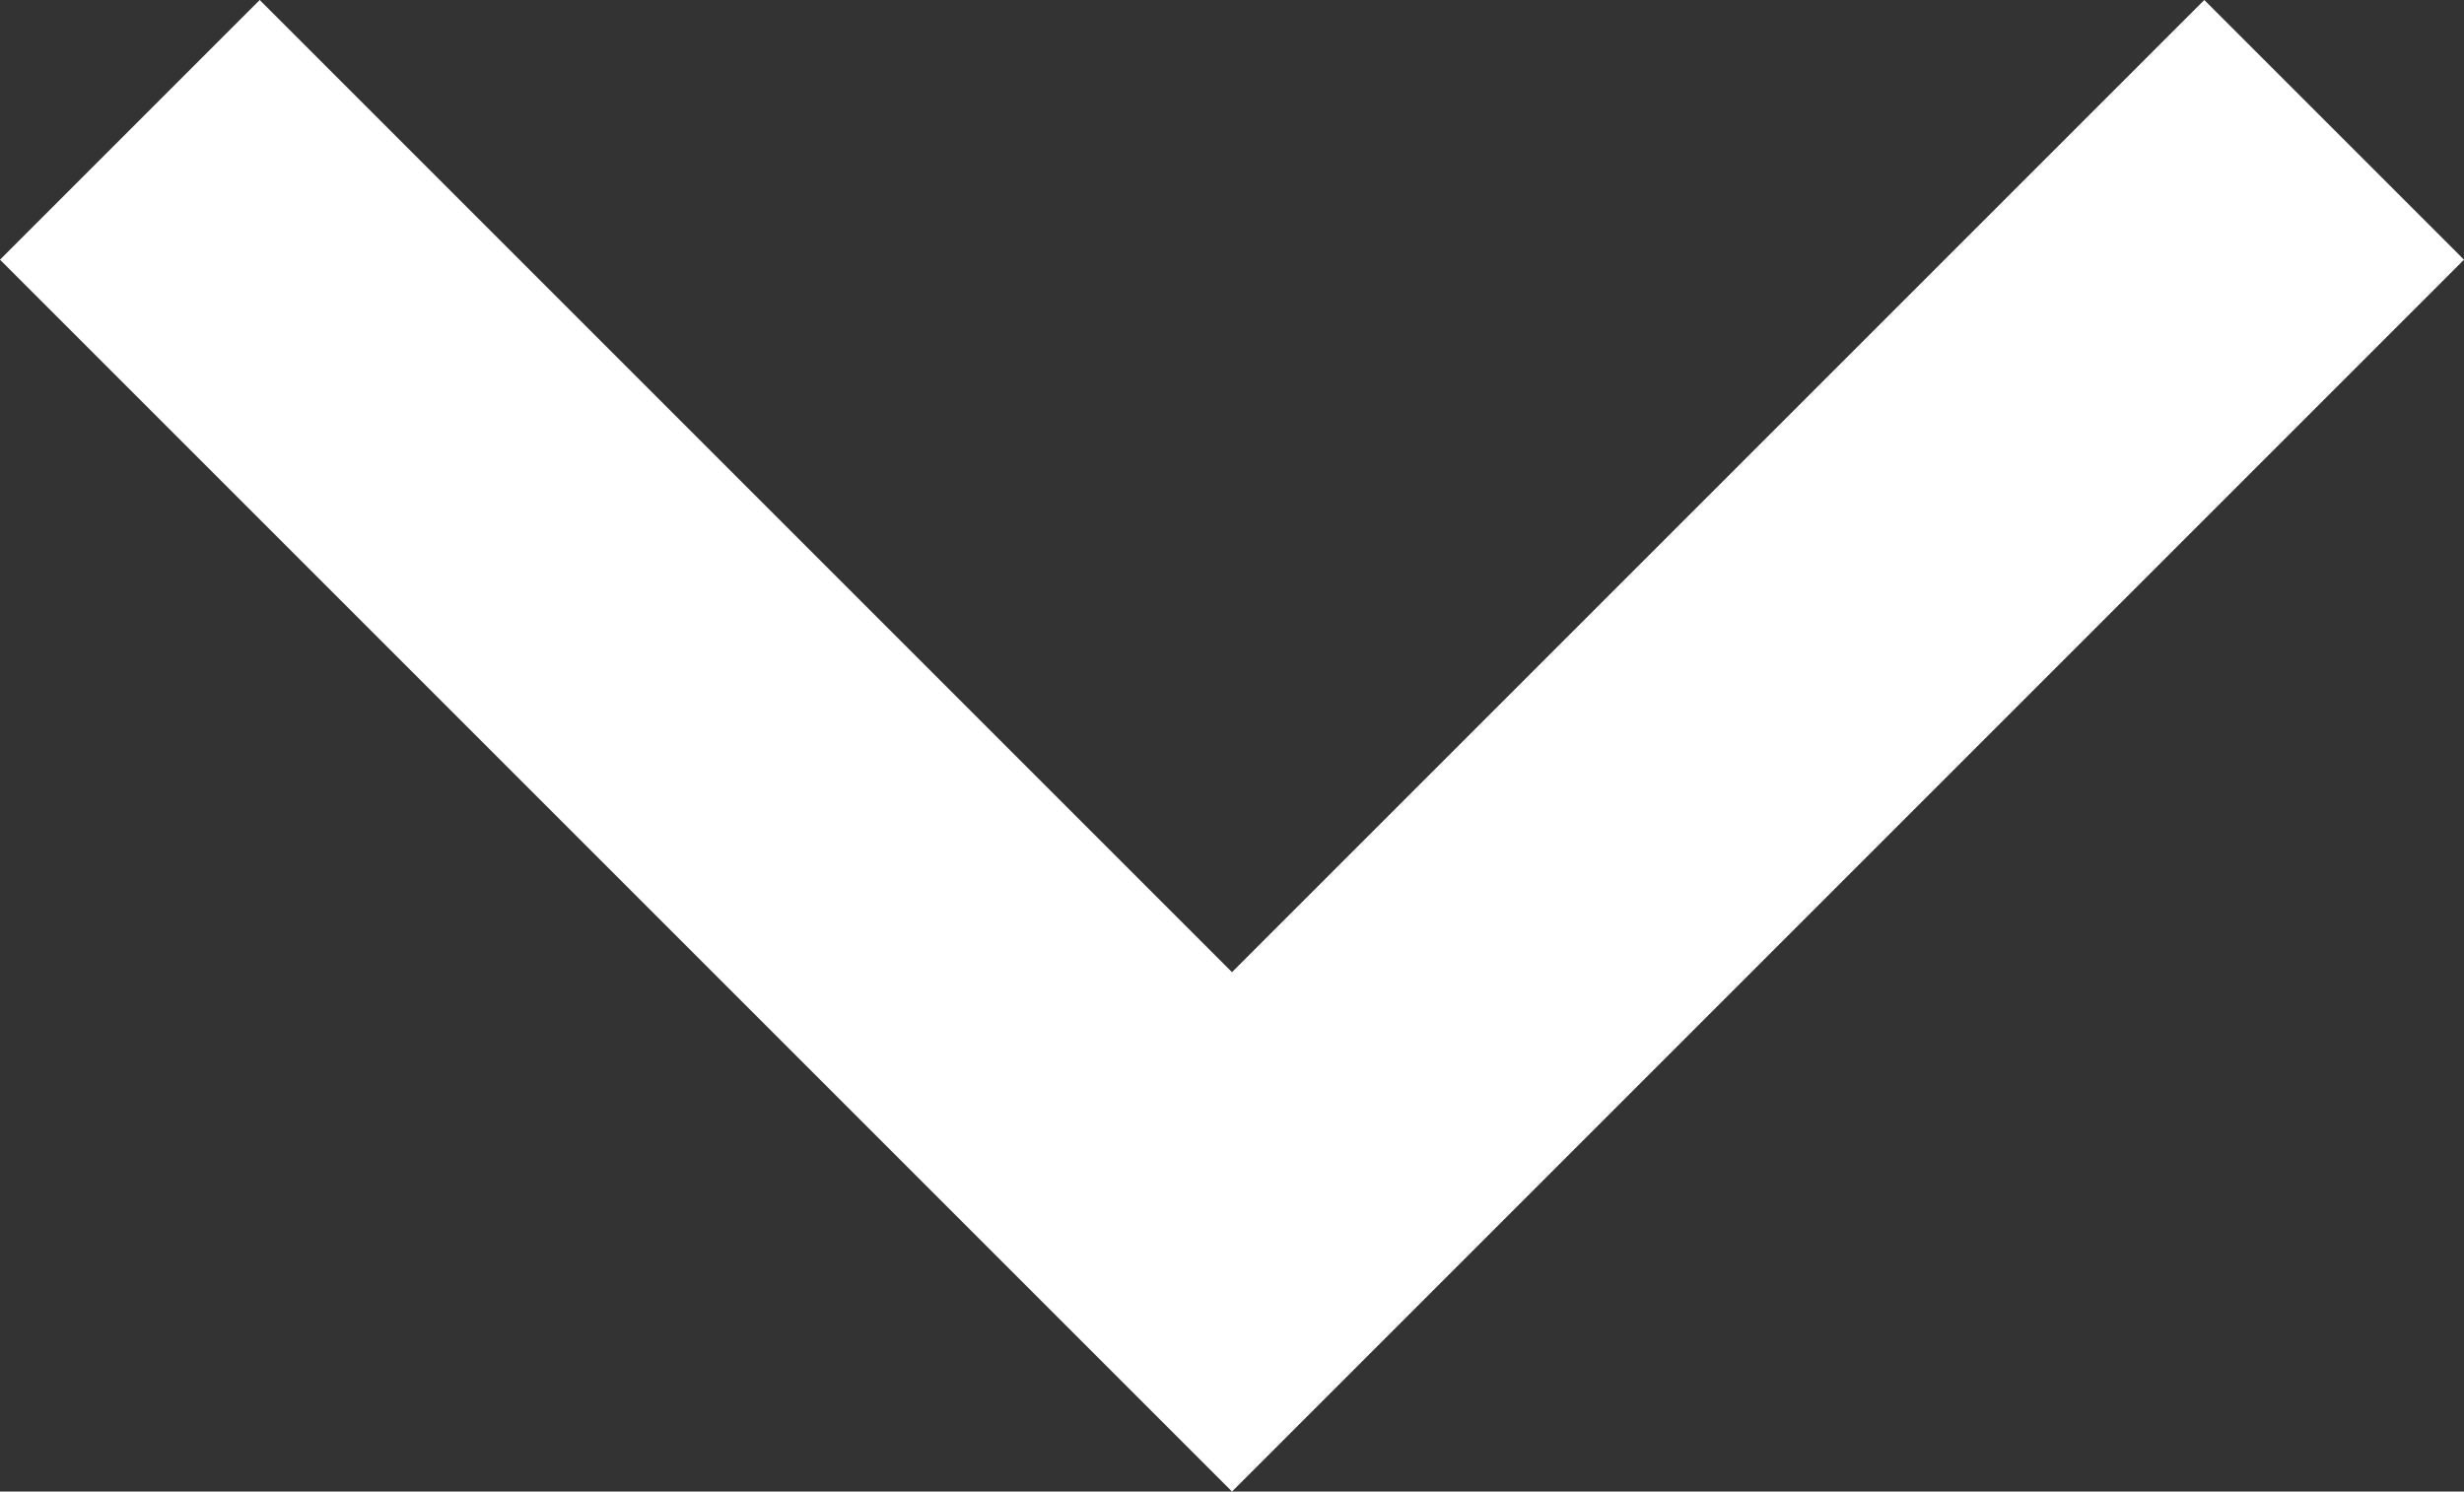 <svg xmlns="http://www.w3.org/2000/svg" width="13.414" height="8.121" viewBox="0 0 13.414 8.121">
  <rect x="0" y="0" width="13.414" height="8.121" fill="#333333" stroke="none"/>
  <path id="icon-arrow-bottom-wh" d="M631,1011.414l-6.707-6.707,1.414-1.414,5.293,5.293,5.293-5.293,1.414,1.414Z" transform="translate(-624.293 -1003.293)" fill="#fff"/>
</svg>
